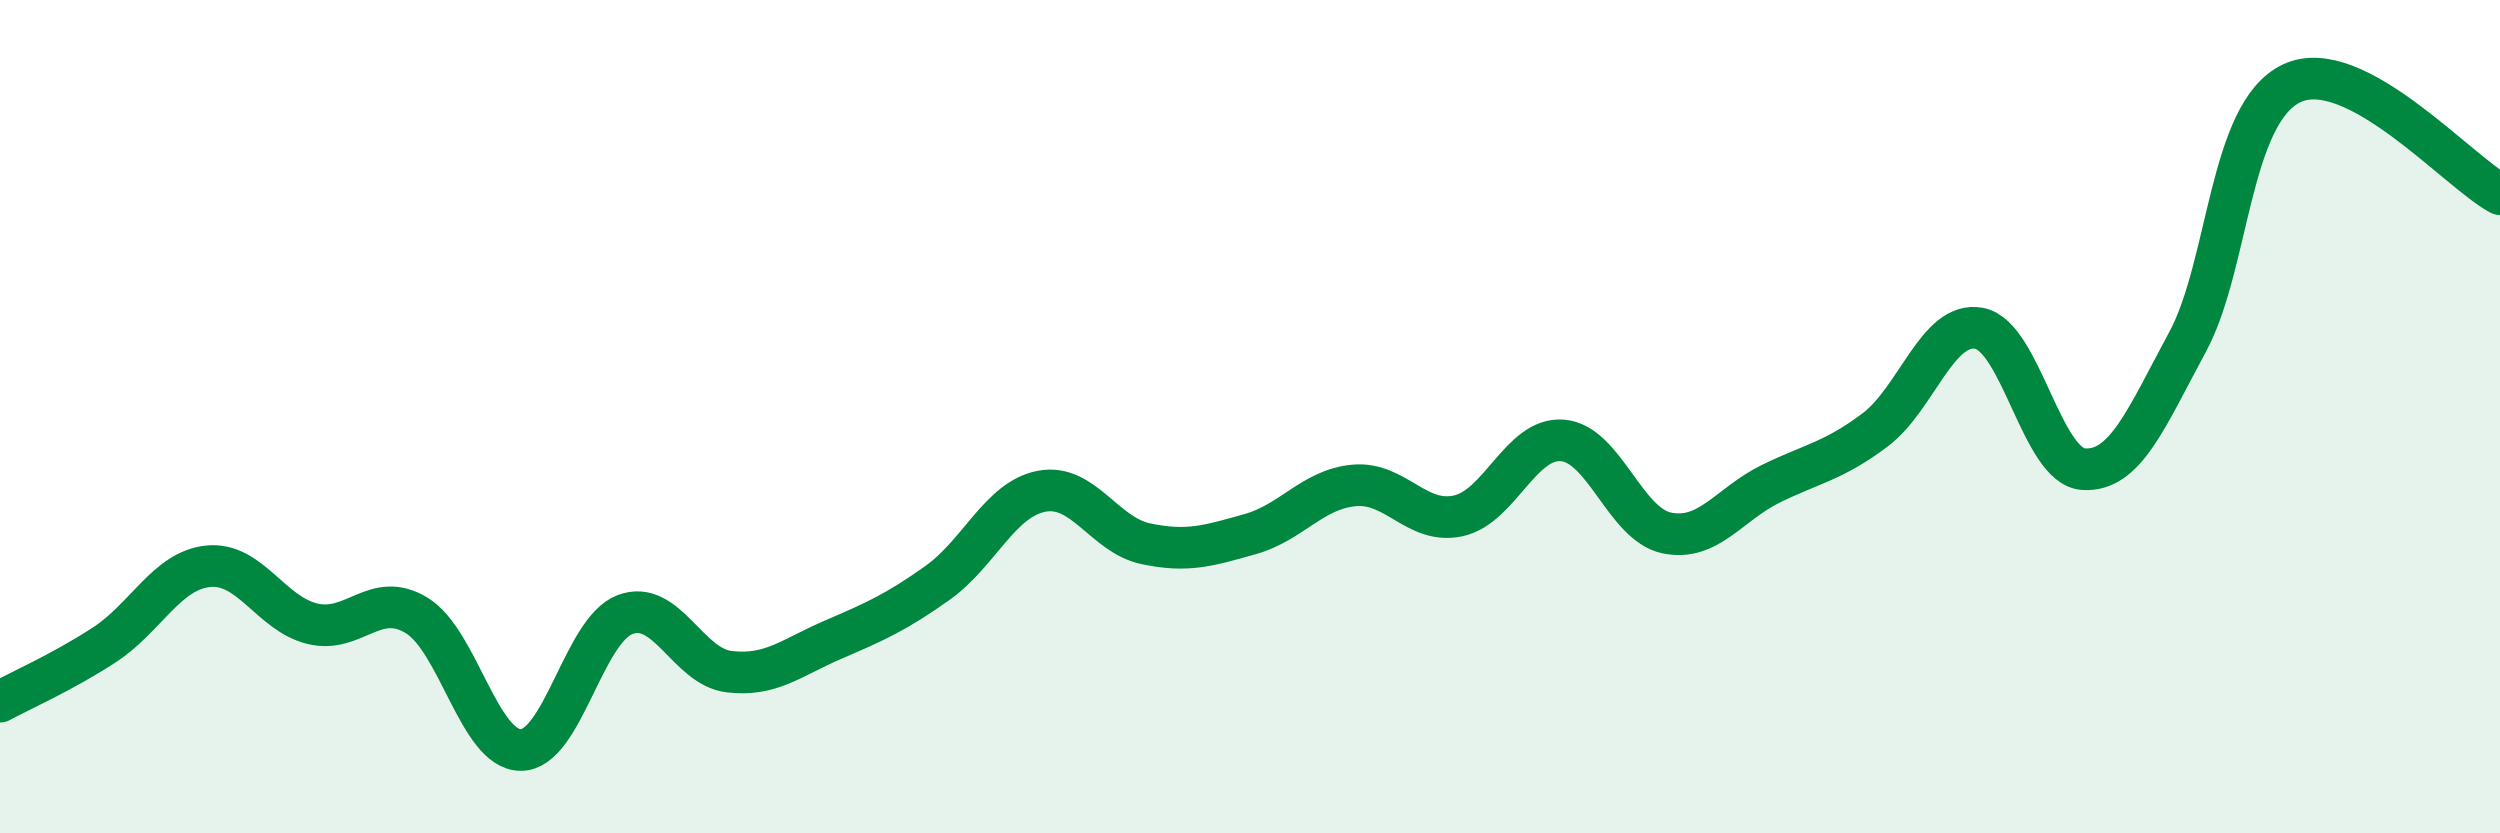 
    <svg width="60" height="20" viewBox="0 0 60 20" xmlns="http://www.w3.org/2000/svg">
      <path
        d="M 0,16.84 C 0.5,16.57 1.5,16.13 2.5,15.48 C 3.5,14.83 4,13.69 5,13.59 C 6,13.49 6.5,14.73 7.5,14.97 C 8.5,15.21 9,14.16 10,14.77 C 11,15.38 11.5,18 12.5,18 C 13.5,18 14,15.13 15,14.75 C 16,14.37 16.5,16 17.5,16.12 C 18.5,16.24 19,15.78 20,15.35 C 21,14.92 21.5,14.7 22.5,13.99 C 23.5,13.28 24,11.98 25,11.79 C 26,11.6 26.5,12.84 27.5,13.05 C 28.5,13.26 29,13.1 30,12.82 C 31,12.54 31.5,11.74 32.5,11.65 C 33.5,11.56 34,12.6 35,12.38 C 36,12.16 36.5,10.49 37.5,10.57 C 38.5,10.65 39,12.58 40,12.79 C 41,13 41.5,12.1 42.5,11.61 C 43.5,11.12 44,11.07 45,10.32 C 46,9.57 46.5,7.69 47.5,7.88 C 48.5,8.07 49,11.19 50,11.26 C 51,11.33 51.5,10.06 52.5,8.21 C 53.5,6.36 53.5,2.71 55,2 C 56.5,1.29 59,4.13 60,4.66L60 20L0 20Z"
        fill="#008740"
        opacity="0.1"
        stroke-linecap="round"
        stroke-linejoin="round"
      />
      <path
        d="M 0,16.84 C 0.5,16.57 1.5,16.13 2.5,15.48 C 3.5,14.83 4,13.69 5,13.59 C 6,13.49 6.5,14.73 7.5,14.97 C 8.5,15.21 9,14.16 10,14.77 C 11,15.38 11.5,18 12.5,18 C 13.5,18 14,15.13 15,14.75 C 16,14.37 16.5,16 17.5,16.12 C 18.5,16.24 19,15.78 20,15.35 C 21,14.92 21.5,14.7 22.5,13.99 C 23.5,13.28 24,11.98 25,11.79 C 26,11.6 26.5,12.84 27.5,13.05 C 28.5,13.26 29,13.1 30,12.82 C 31,12.54 31.5,11.74 32.5,11.65 C 33.5,11.56 34,12.6 35,12.38 C 36,12.16 36.5,10.49 37.5,10.57 C 38.5,10.65 39,12.58 40,12.79 C 41,13 41.5,12.1 42.5,11.61 C 43.5,11.12 44,11.07 45,10.32 C 46,9.57 46.5,7.69 47.5,7.88 C 48.5,8.07 49,11.19 50,11.26 C 51,11.33 51.5,10.06 52.5,8.21 C 53.5,6.36 53.5,2.71 55,2 C 56.5,1.29 59,4.13 60,4.66"
        stroke="#008740"
        stroke-width="1"
        fill="none"
        stroke-linecap="round"
        stroke-linejoin="round"
      />
    </svg>
  